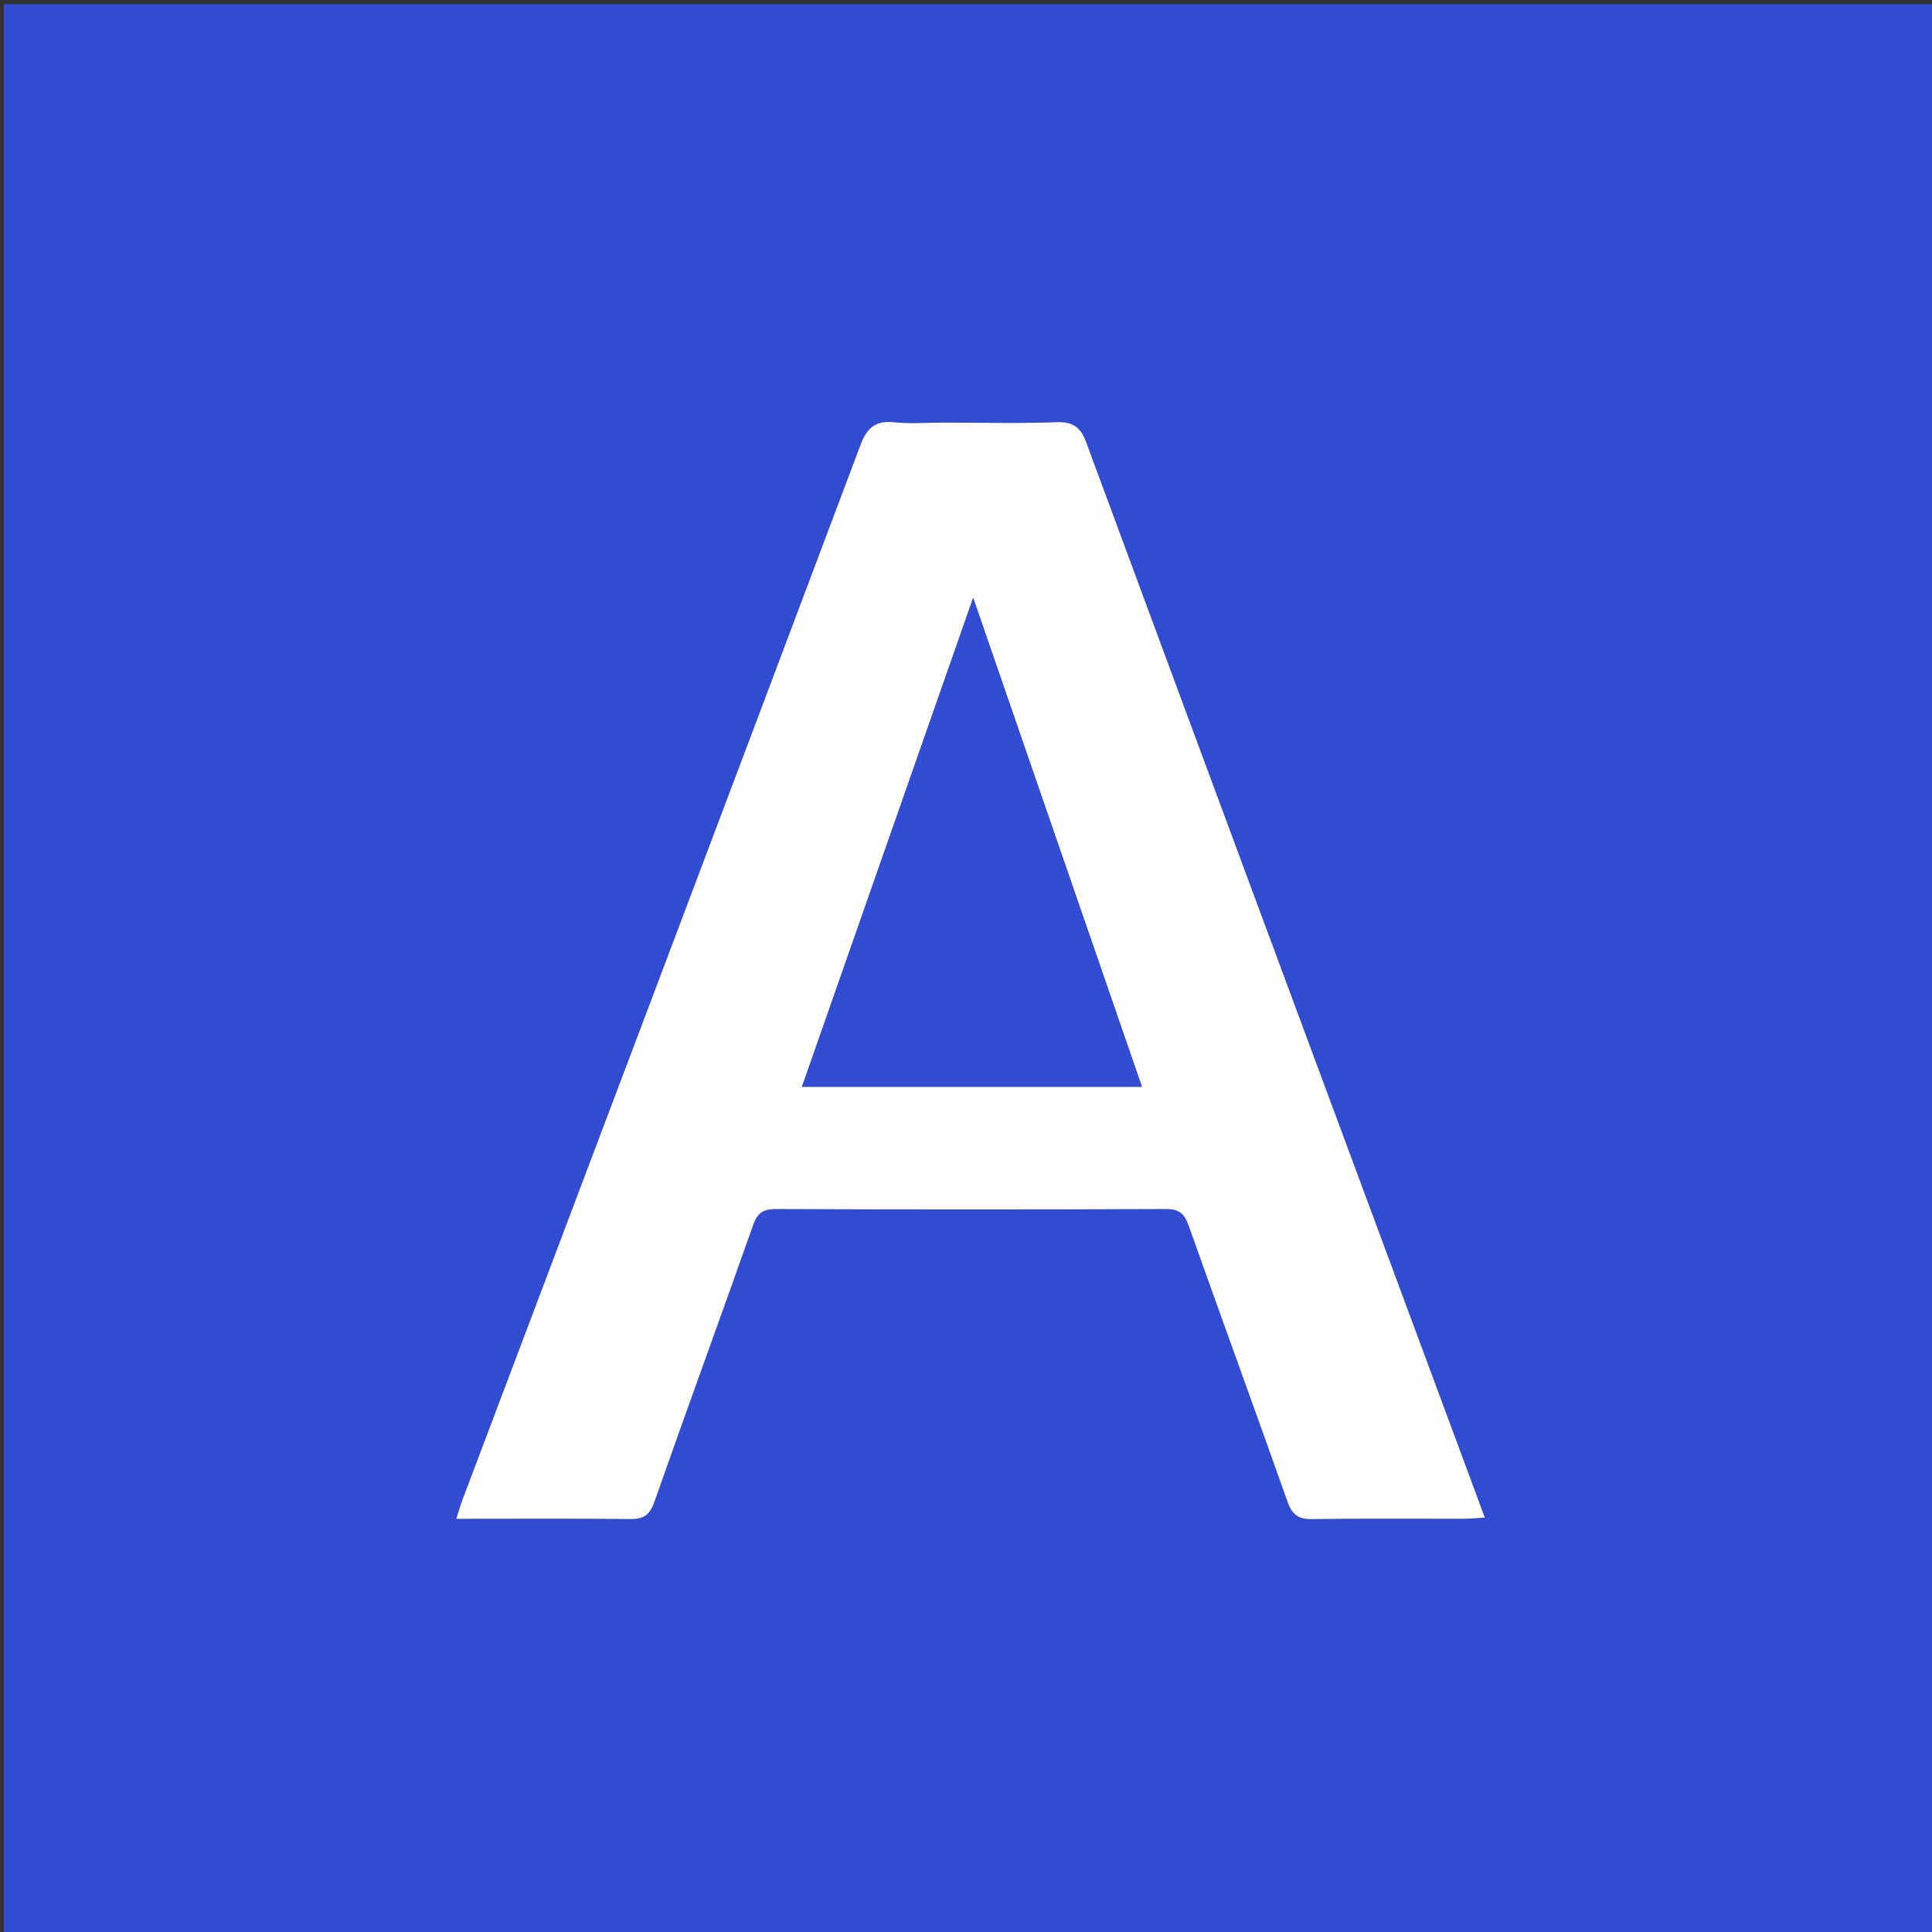 <svg version="1.1" id="Layer_1" xmlns="http://www.w3.org/2000/svg" xmlns:xlink="http://www.w3.org/1999/xlink" x="0px" y="0px"
	 width="100%" viewBox="0 0 512 512" enable-background="new 0 0 512 512" xml:space="preserve">
<rect x="0" y="0" width="512" height="512" fill="#333333" stroke="none"/>
<path fill="#314CD3" opacity="1" stroke="none" 
	d="
M256,513 
	C170.687,513 85.875,513 1.031,513 
	C1.031,342.396 1.031,171.791 1.031,1.093 
	C171.563,1.093 342.125,1.093 512.844,1.093 
	C512.844,171.667 512.844,342.333 512.844,513 
	C427.458,513 341.979,513 256,513 
M249.501,111.999 
	C245.336,111.999 241.137,112.335 237.015,111.913 
	C232.08,111.408 229.804,113.216 228.024,117.953 
	C192.98,211.171 157.738,304.314 122.547,397.477 
	C122,398.926 121.588,400.427 120.922,402.499 
	C136.762,402.499 151.898,402.401 167.031,402.571 
	C170.586,402.611 172.204,401.466 173.413,398.027 
	C182.011,373.56 190.926,349.203 199.558,324.747 
	C200.681,321.566 202.093,320.403 205.555,320.416 
	C240.041,320.553 274.527,320.555 309.013,320.414 
	C312.509,320.4 313.892,321.656 315.002,324.787 
	C323.67,349.231 332.58,373.589 341.231,398.039 
	C342.431,401.429 344.099,402.63 347.686,402.578 
	C361.011,402.382 374.341,402.511 387.668,402.489 
	C389.423,402.486 391.178,402.311 393.493,402.185 
	C391.186,395.952 389.123,390.371 387.054,384.794 
	C353.969,295.637 320.856,206.491 287.883,117.294 
	C286.367,113.193 284.392,111.724 279.984,111.887 
	C270.168,112.251 260.33,112 249.501,111.999 
z"/>
<path fill="#FEFEFF" opacity="1" stroke="none" 
	d="
M250.001,111.999 
	C260.33,112 270.168,112.251 279.984,111.887 
	C284.392,111.724 286.367,113.193 287.883,117.294 
	C320.856,206.491 353.969,295.637 387.054,384.794 
	C389.123,390.371 391.186,395.952 393.493,402.185 
	C391.178,402.311 389.423,402.486 387.668,402.489 
	C374.341,402.511 361.011,402.382 347.686,402.578 
	C344.099,402.63 342.431,401.429 341.231,398.039 
	C332.58,373.589 323.67,349.231 315.002,324.787 
	C313.892,321.656 312.509,320.4 309.013,320.414 
	C274.527,320.555 240.041,320.553 205.555,320.416 
	C202.093,320.403 200.681,321.566 199.558,324.747 
	C190.926,349.203 182.011,373.56 173.413,398.027 
	C172.204,401.466 170.586,402.611 167.031,402.571 
	C151.898,402.401 136.762,402.499 120.922,402.499 
	C121.588,400.427 122,398.926 122.547,397.477 
	C157.738,304.314 192.98,211.171 228.024,117.953 
	C229.804,113.216 232.08,111.408 237.015,111.913 
	C241.137,112.335 245.336,111.999 250.001,111.999 
M288.49,288 
	C292.948,288 297.405,288 302.608,288 
	C287.567,244.42 272.736,201.449 257.899,158.463 
	C242.778,201.645 227.749,244.567 212.54,288 
	C237.909,288 262.701,288 288.49,288 
z"/>
<path fill="#324DD3" opacity="1" stroke="none" 
	d="
M287.992,288 
	C262.701,288 237.909,288 212.54,288 
	C227.749,244.567 242.778,201.645 257.899,158.463 
	C272.736,201.449 287.567,244.42 302.608,288 
	C297.405,288 292.948,288 287.992,288 
z"/>
</svg>